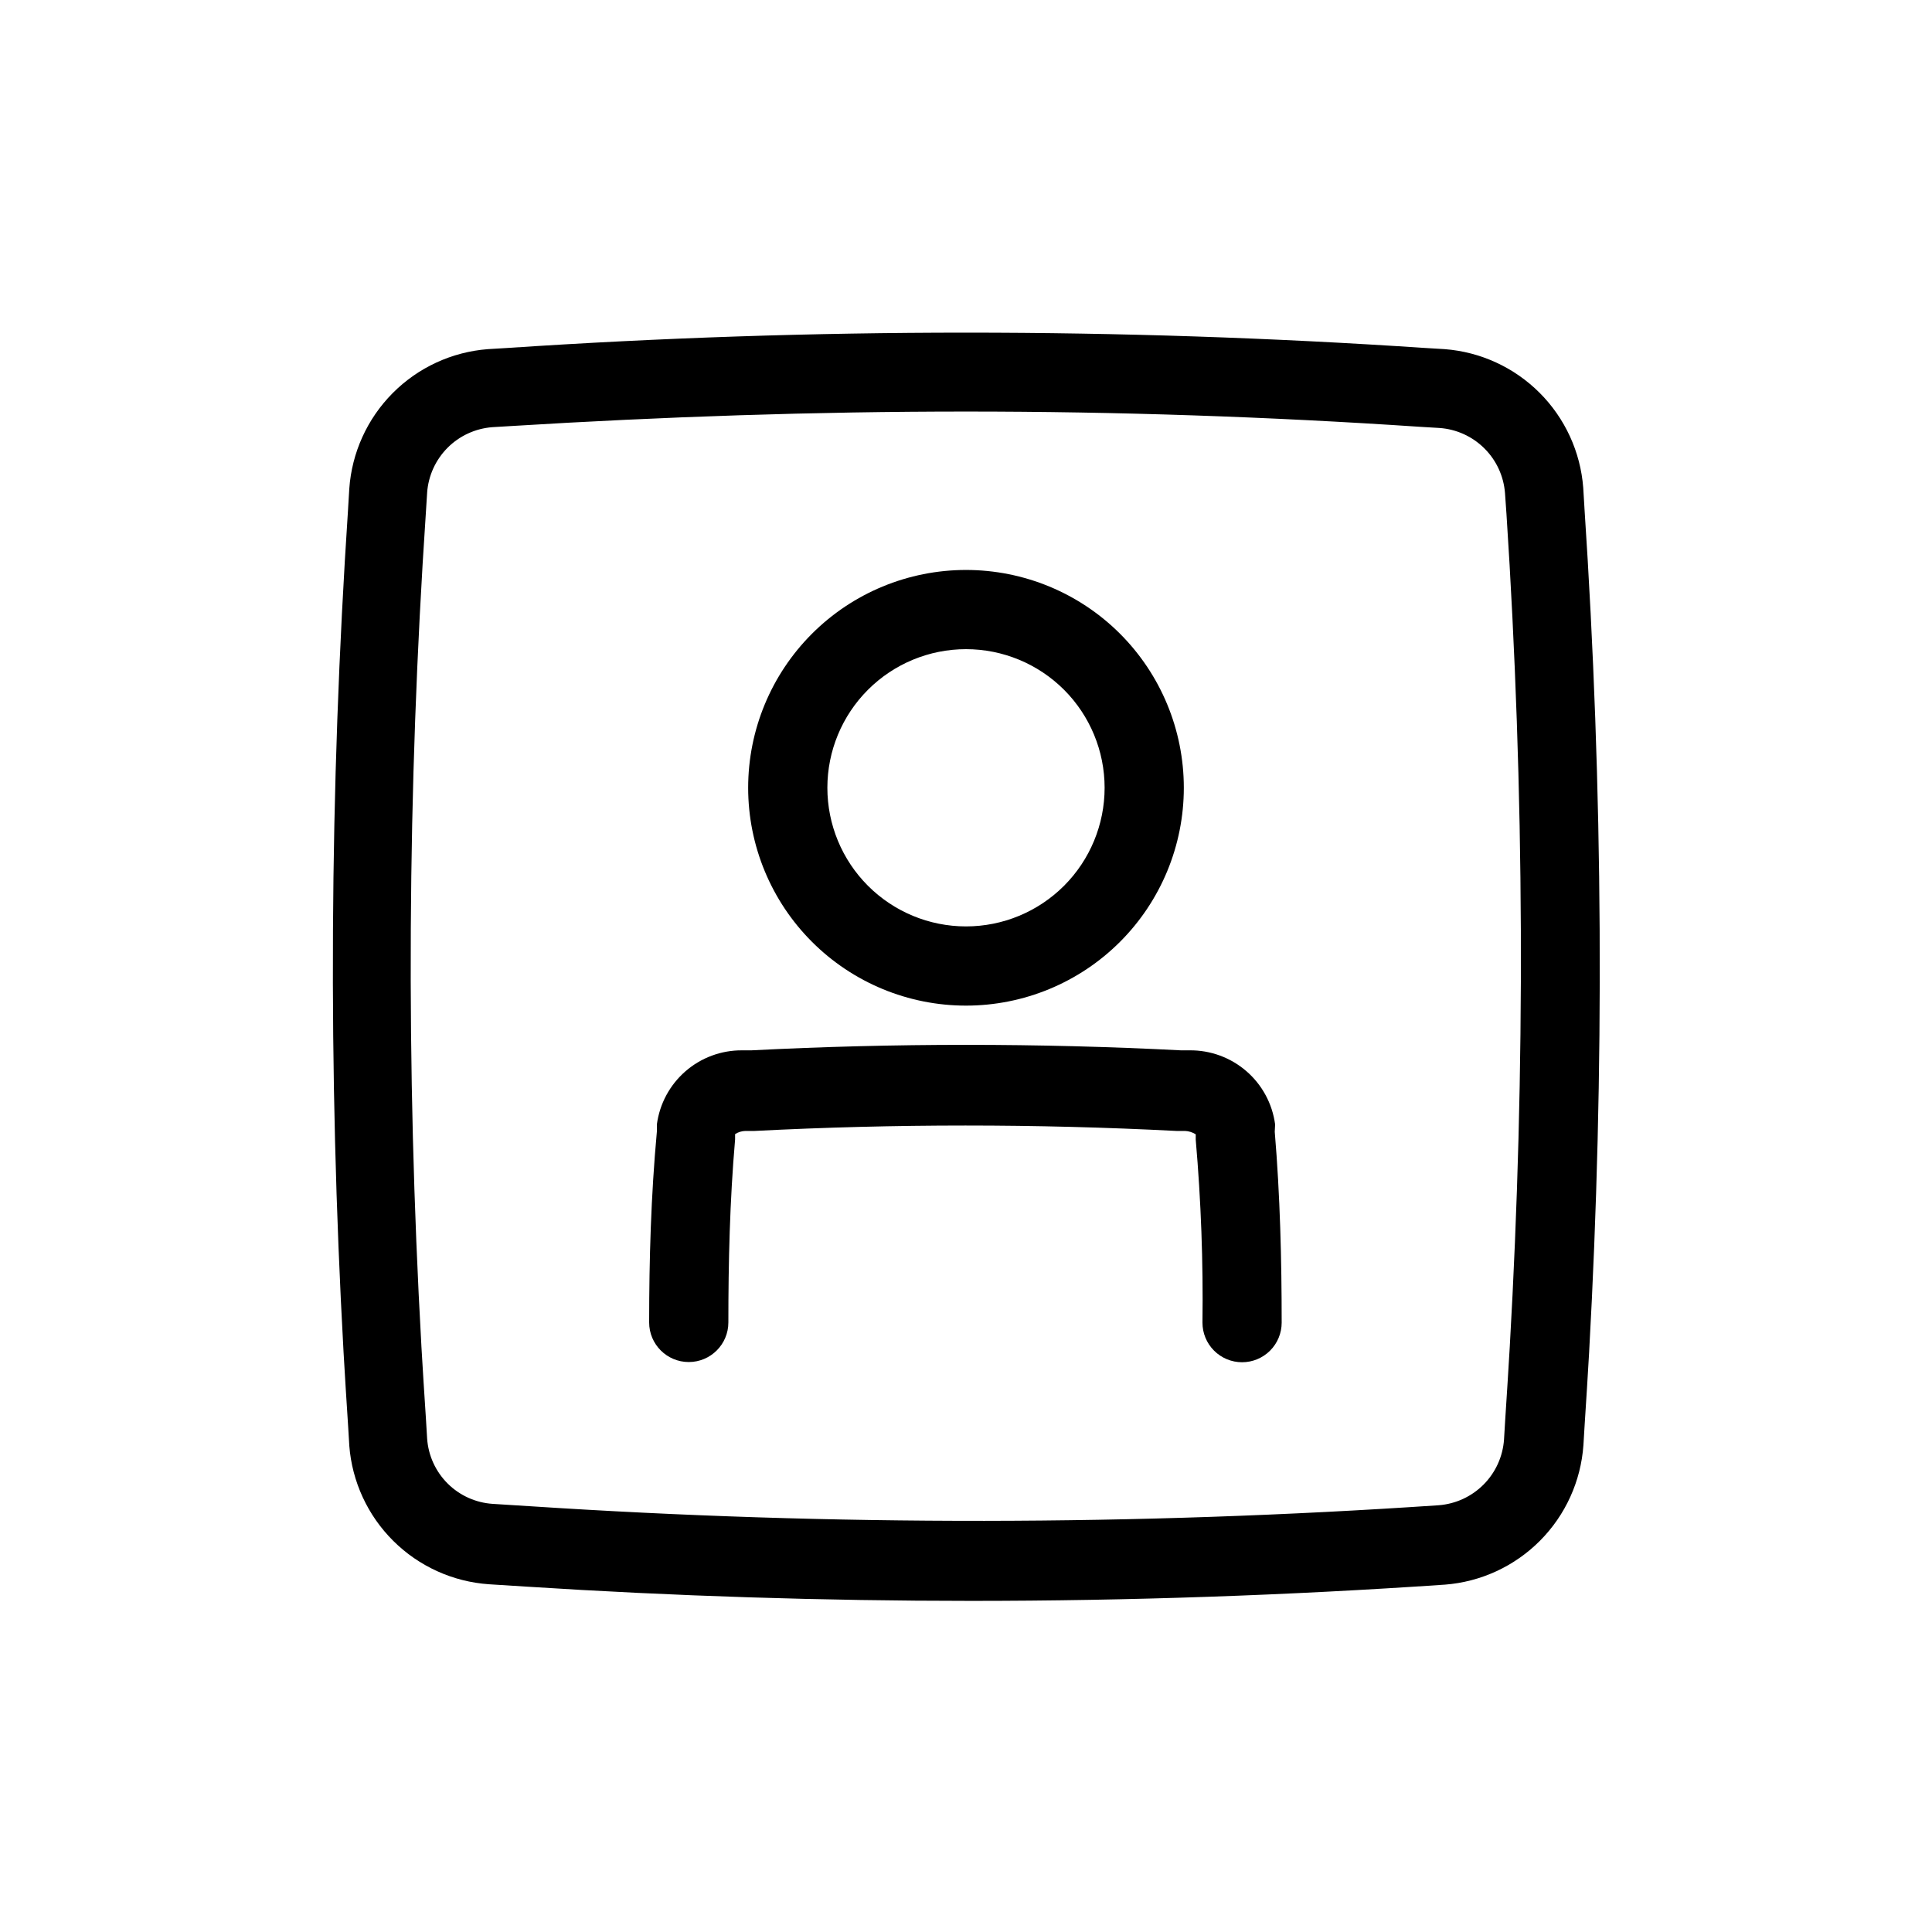 <?xml version="1.0" encoding="UTF-8"?>
<!-- Uploaded to: SVG Repo, www.svgrepo.com, Generator: SVG Repo Mixer Tools -->
<svg fill="#000000" width="800px" height="800px" version="1.1" viewBox="144 144 512 512" xmlns="http://www.w3.org/2000/svg">
 <g>
  <path d="m400 410.5c15.309 0 29.992-6.082 40.82-16.91 10.824-10.824 16.906-25.508 16.906-40.82 0-15.309-6.082-29.992-16.906-40.82-10.828-10.824-25.512-16.906-40.82-16.906-15.312 0-29.996 6.082-40.82 16.906-10.828 10.828-16.91 25.512-16.91 40.82 0 15.312 6.082 29.996 16.91 40.82 10.824 10.828 25.508 16.91 40.82 16.91zm0-94.465c9.742 0 19.086 3.871 25.977 10.758 6.887 6.891 10.758 16.234 10.758 25.977s-3.871 19.086-10.758 25.977c-6.891 6.891-16.234 10.762-25.977 10.762-9.746 0-19.09-3.871-25.977-10.762-6.891-6.891-10.762-16.234-10.762-25.977s3.871-19.086 10.762-25.977c6.887-6.887 16.23-10.758 25.977-10.758z"/>
  <path d="m481.92 441.98c-0.73-5.477-3.441-10.496-7.617-14.113-4.176-3.613-9.531-5.578-15.055-5.516h-2.258c-37.938-1.941-75.945-1.941-113.88 0h-2.465c-5.508-0.035-10.836 1.938-14.992 5.551-4.152 3.613-6.848 8.617-7.574 14.078v1.891c-1.574 17.055-2.047 34.109-2.047 50.586 0 5.797 4.699 10.496 10.496 10.496s10.496-4.699 10.496-10.496c0-15.742 0.367-32.223 1.785-48.492v-1.418 0.004c0.812-0.527 1.758-0.816 2.727-0.84h2.414c37.254-1.914 74.582-1.914 111.84 0h2.258c1.004 0.043 1.984 0.352 2.832 0.891v1.418c1.418 16.27 1.996 32.59 1.785 48.492 0 2.785 1.105 5.453 3.074 7.422s4.637 3.074 7.422 3.074 5.453-1.105 7.422-3.074 3.074-4.637 3.074-7.422c0-16.637-0.418-33.691-1.836-50.59z"/>
  <path d="m563.89 278.51-0.316-5.246v-0.004c-0.723-9.5-4.828-18.43-11.566-25.168-6.738-6.738-15.668-10.844-25.168-11.566l-5.246-0.316h-0.004c-80.922-5.406-162.11-5.406-243.04 0l-5.246 0.316c-9.547 0.73-18.508 4.871-25.25 11.664-6.746 6.793-10.824 15.785-11.488 25.332l-0.316 5.246 0.004 0.004c-4.945 74.43-5.348 149.09-1.207 223.57 0.367 6.508 0.789 13.016 1.207 19.523l0.316 5.246h-0.004c0.734 9.543 4.875 18.508 11.668 25.25 6.793 6.746 15.781 10.82 25.332 11.484l9.973 0.629c39.047 2.519 78.719 3.777 117.82 3.777 41.984 0 83.969-1.469 125.53-4.305v0.004c9.547-0.73 18.508-4.871 25.25-11.664 6.746-6.793 10.824-15.785 11.488-25.332l0.316-5.246c0.418-6.508 0.84-13.016 1.207-19.523l-0.004-0.004c4.129-74.512 3.707-149.21-1.258-223.67zm-19.785 222.36c-0.367 6.402-0.789 12.91-1.207 19.363l-0.316 5.246v0.004c-0.312 4.496-2.234 8.734-5.414 11.934-3.18 3.199-7.406 5.144-11.902 5.488-80.148 5.426-160.57 5.512-240.73 0.262l-9.973-0.629c-4.5-0.297-8.742-2.211-11.938-5.398-3.195-3.184-5.125-7.422-5.434-11.922l-0.316-5.246c-0.418-6.402-0.84-12.91-1.207-19.312h0.004c-4.141-73.656-3.738-147.5 1.207-221.1l0.316-4.984h-0.004c0.316-4.484 2.234-8.707 5.402-11.898 3.168-3.188 7.383-5.129 11.863-5.473l5.246-0.316c39.992-2.465 80.141-3.828 120.29-3.828s80.293 1.363 120.23 4.039l5.246 0.316h0.004c4.484 0.312 8.707 2.231 11.895 5.402 3.191 3.168 5.133 7.379 5.473 11.863l0.367 5.246 0.004 0.004c4.805 73.559 5.106 147.34 0.891 220.94z"/>
 </g>
</svg>